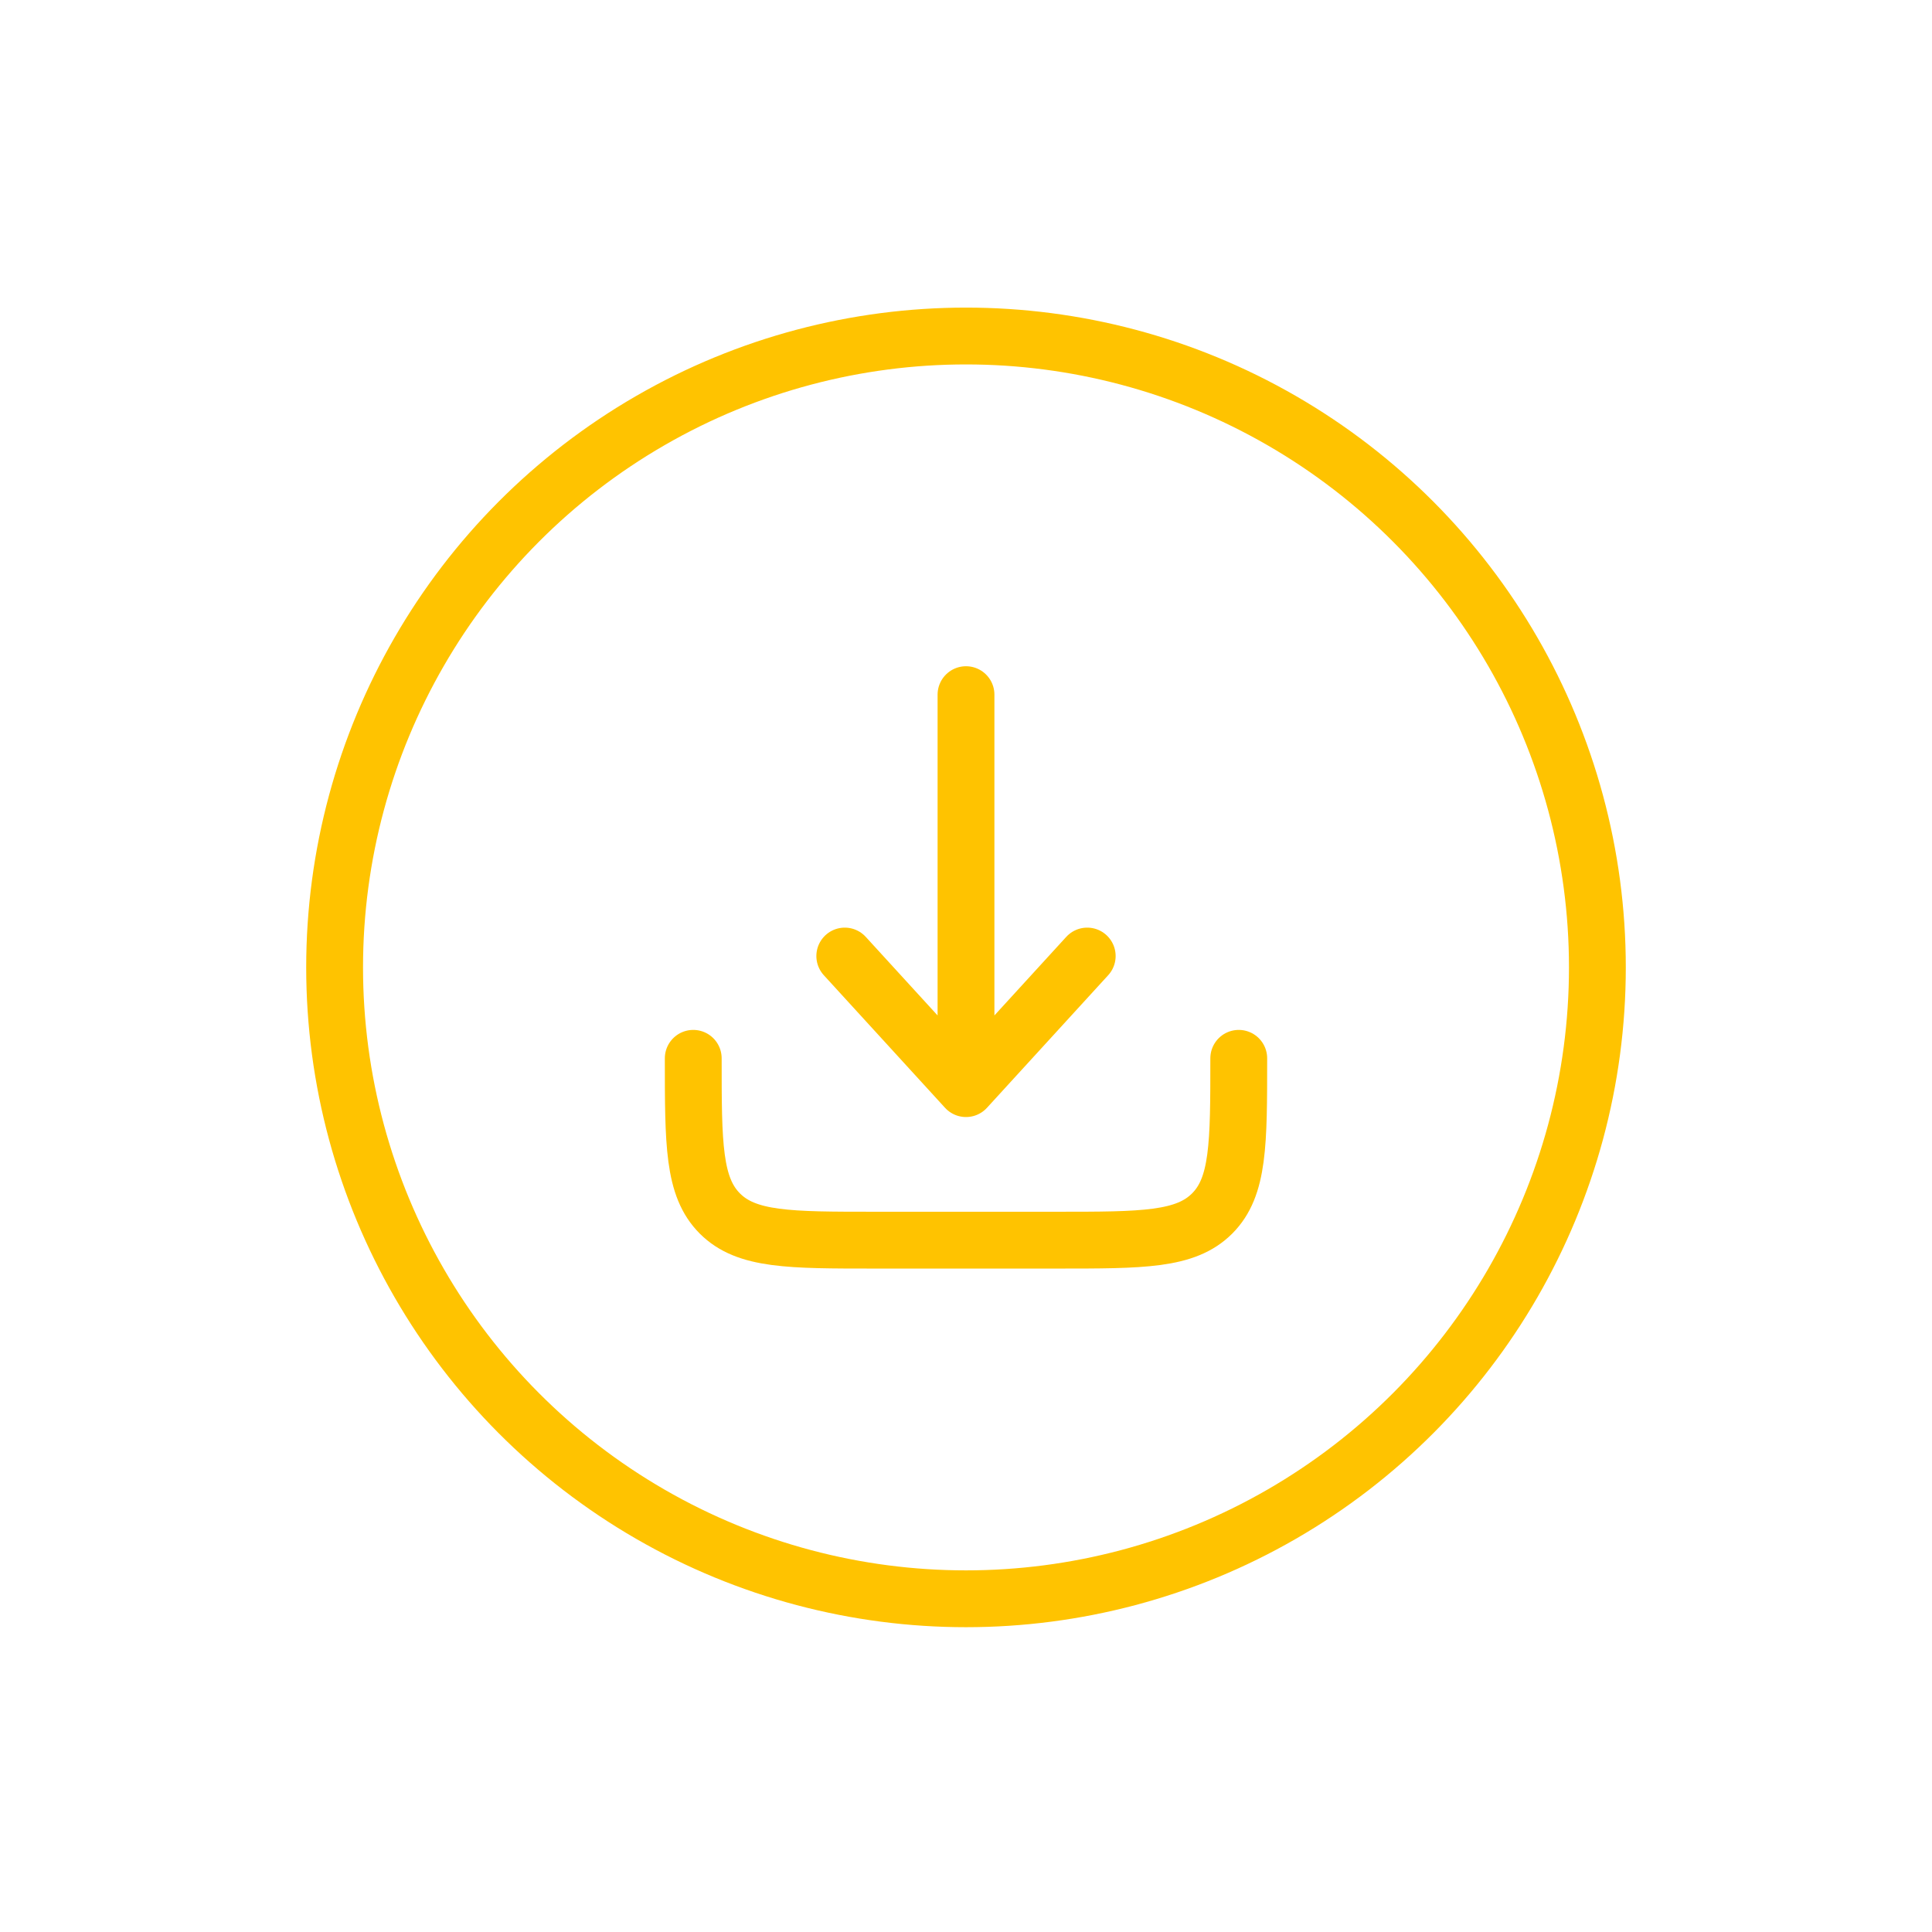 <svg width="51" height="51" viewBox="0 0 51 51" fill="none" xmlns="http://www.w3.org/2000/svg">
<circle cx="25.5" cy="25.537" r="16.667" stroke="#FFC300" stroke-width="1.5"/>
<path d="M18.3 27.937C18.3 30.2 18.3 31.331 19.003 32.034C19.706 32.737 20.837 32.737 23.1 32.737H27.9C30.163 32.737 31.294 32.737 31.997 32.034C32.7 31.331 32.7 30.2 32.7 27.937" stroke="#FFC300" stroke-width="1.5" stroke-linecap="round" stroke-linejoin="round"/>
<path d="M25.5 18.337V28.737M25.5 28.737L28.7 25.237M25.5 28.737L22.3 25.237" stroke="#FFC300" stroke-width="1.5" stroke-linecap="round" stroke-linejoin="round"/>
</svg>
